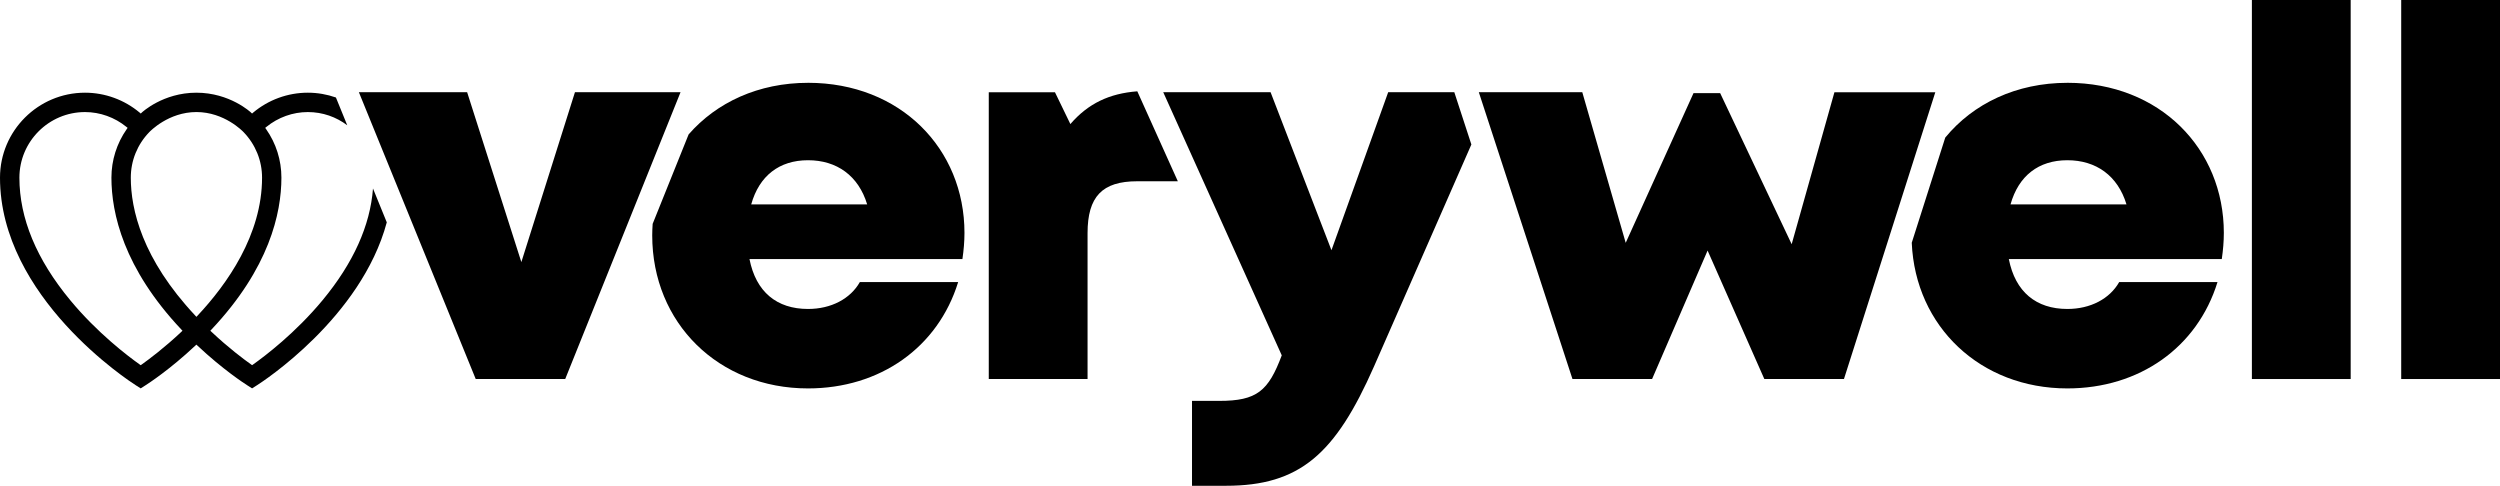 <?xml version="1.0" encoding="UTF-8"?>
<svg id="Calque_1" xmlns="http://www.w3.org/2000/svg" viewBox="0 0 1086.4 211.09">
  <path d="M162.09,81.89c-1.2,16.09-8.53,32.4-21.88,48.53-11.79,14.25-25.08,24.32-30.24,27.98l-.41.29-.41-.29c-3.27-2.32-9.86-7.25-17.23-14.19l-.52-.49.49-.51c25.13-26.64,30.4-50.6,30.4-66,0-7.59-2.3-14.89-6.66-21.11l-.38-.54.51-.41c5.11-4.16,11.5-6.45,18-6.45s12.36,2.14,17.14,5.74l-4.92-12.07c-3.83-1.35-7.94-2.09-12.22-2.09-8.66,0-17.1,3.07-23.75,8.65l-.48.41-.46-.44c-.09-.09-9.18-8.62-23.72-8.62s-23.63,8.54-23.72,8.62l-.46.44-.48-.41c-6.66-5.58-15.09-8.65-23.75-8.65C16.57,40.28,0,56.85,0,77.21c0,52.03,56.48,88.59,58.88,90.12l2.26,1.44,2.26-1.44c1.03-.66,10.41-6.73,21.46-17.12l.48-.45.49.45c11.06,10.4,20.43,16.46,21.46,17.12l2.26,1.44,2.26-1.44c2.09-1.33,45.14-29.2,56.27-70.71l-6-14.73ZM78.79,144.22c-7.37,6.93-13.96,11.86-17.23,14.19l-.41.29-.41-.29c-5.16-3.66-18.45-13.73-30.24-27.98-14.65-17.7-22.07-35.6-22.07-53.21,0-15.72,12.79-28.52,28.52-28.52,6.5,0,12.9,2.29,18,6.45l.51.41-.38.54c-4.35,6.22-6.66,13.53-6.66,21.11,0,15.41,5.27,39.36,30.4,66l.48.51-.51.49ZM85.35,137.68l-.51-.55c-23.14-24.67-28-46.2-28-59.92,0-7.41,2.85-14.44,8.03-19.79.34-.36,8.37-8.73,20.49-8.73s20.15,8.37,20.48,8.72c5.18,5.36,8.04,12.39,8.04,19.8,0,24.85-15.23,46.3-28,59.92l-.52.55Z"/>
  <g>
    <path d="M295.73,40.08l-50.11,124.63h-38.89l-50.77-124.63h47.04l23.56,73.82,23.29-73.82h45.88Z"/>
    <path d="M351.13,35.99c-21.47,0-39.75,8.48-51.89,22.43l-15.62,38.85c-.11,1.66-.19,3.33-.19,5.02,0,38.08,28.81,66.5,67.7,66.5,31.27,0,56.48-17.77,65.25-46.22h-42.72c-4.13,7.3-12.5,11.69-22.53,11.69-13.56,0-22.63-7.39-25.44-21.69h92.54c.56-3.85.89-7.61.89-11.37h0c0-36.56-27.82-65.22-67.99-65.22ZM326.45,88.81c3.47-12.38,12.17-19.18,24.68-19.18s21.93,6.72,25.7,19.18h-50.38Z"/>
    <path d="M494.24,39.68c-12.18.93-21.38,5.3-29.1,14.23l-6.7-13.83h-28.76v124.63h42.93v-63.38c0-15.9,6.37-22.56,21.56-22.56h17.67l-17.61-39.09Z"/>
    <path d="M632,40.08h-28.75l-24.65,68.66-26.45-68.66h-46.65l51.5,114.34c-5.82,15.51-10.77,19.79-27.19,19.79h-11.81v36.89h14.7c32.18,0,47.62-13.78,64.42-51.92l42.28-96.39-7.41-22.7Z"/>
    <path d="M841.01,40.08l-39.7,124.63h-34.6l-24.66-55.83-24.12,55.83h-34.6l-40.69-124.63h44.96l18.87,65.44,29.46-65.04h11.59l31.07,65.64,18.58-66.04h43.84Z"/>
    <path d="M978.58,0h42.93v164.71h-42.93V0Z"/>
    <path d="M1043.47,0h42.93v164.71h-42.93V0Z"/>
  </g>
  <path d="M898.39,35.99c-22.17,0-40.94,9.03-53.06,23.8l-14.56,45.7c1.57,36.45,29.83,63.3,67.62,63.3,31.27,0,56.48-17.77,65.25-46.22h-42.72c-4.13,7.3-12.5,11.69-22.53,11.69-13.55,0-22.63-7.39-25.44-21.69h92.55c.56-3.85.89-7.61.89-11.37h0c0-36.56-27.82-65.22-67.99-65.22ZM873.7,88.81c3.47-12.38,12.17-19.18,24.68-19.18s21.93,6.72,25.7,19.18h-50.38Z"/>
</svg>